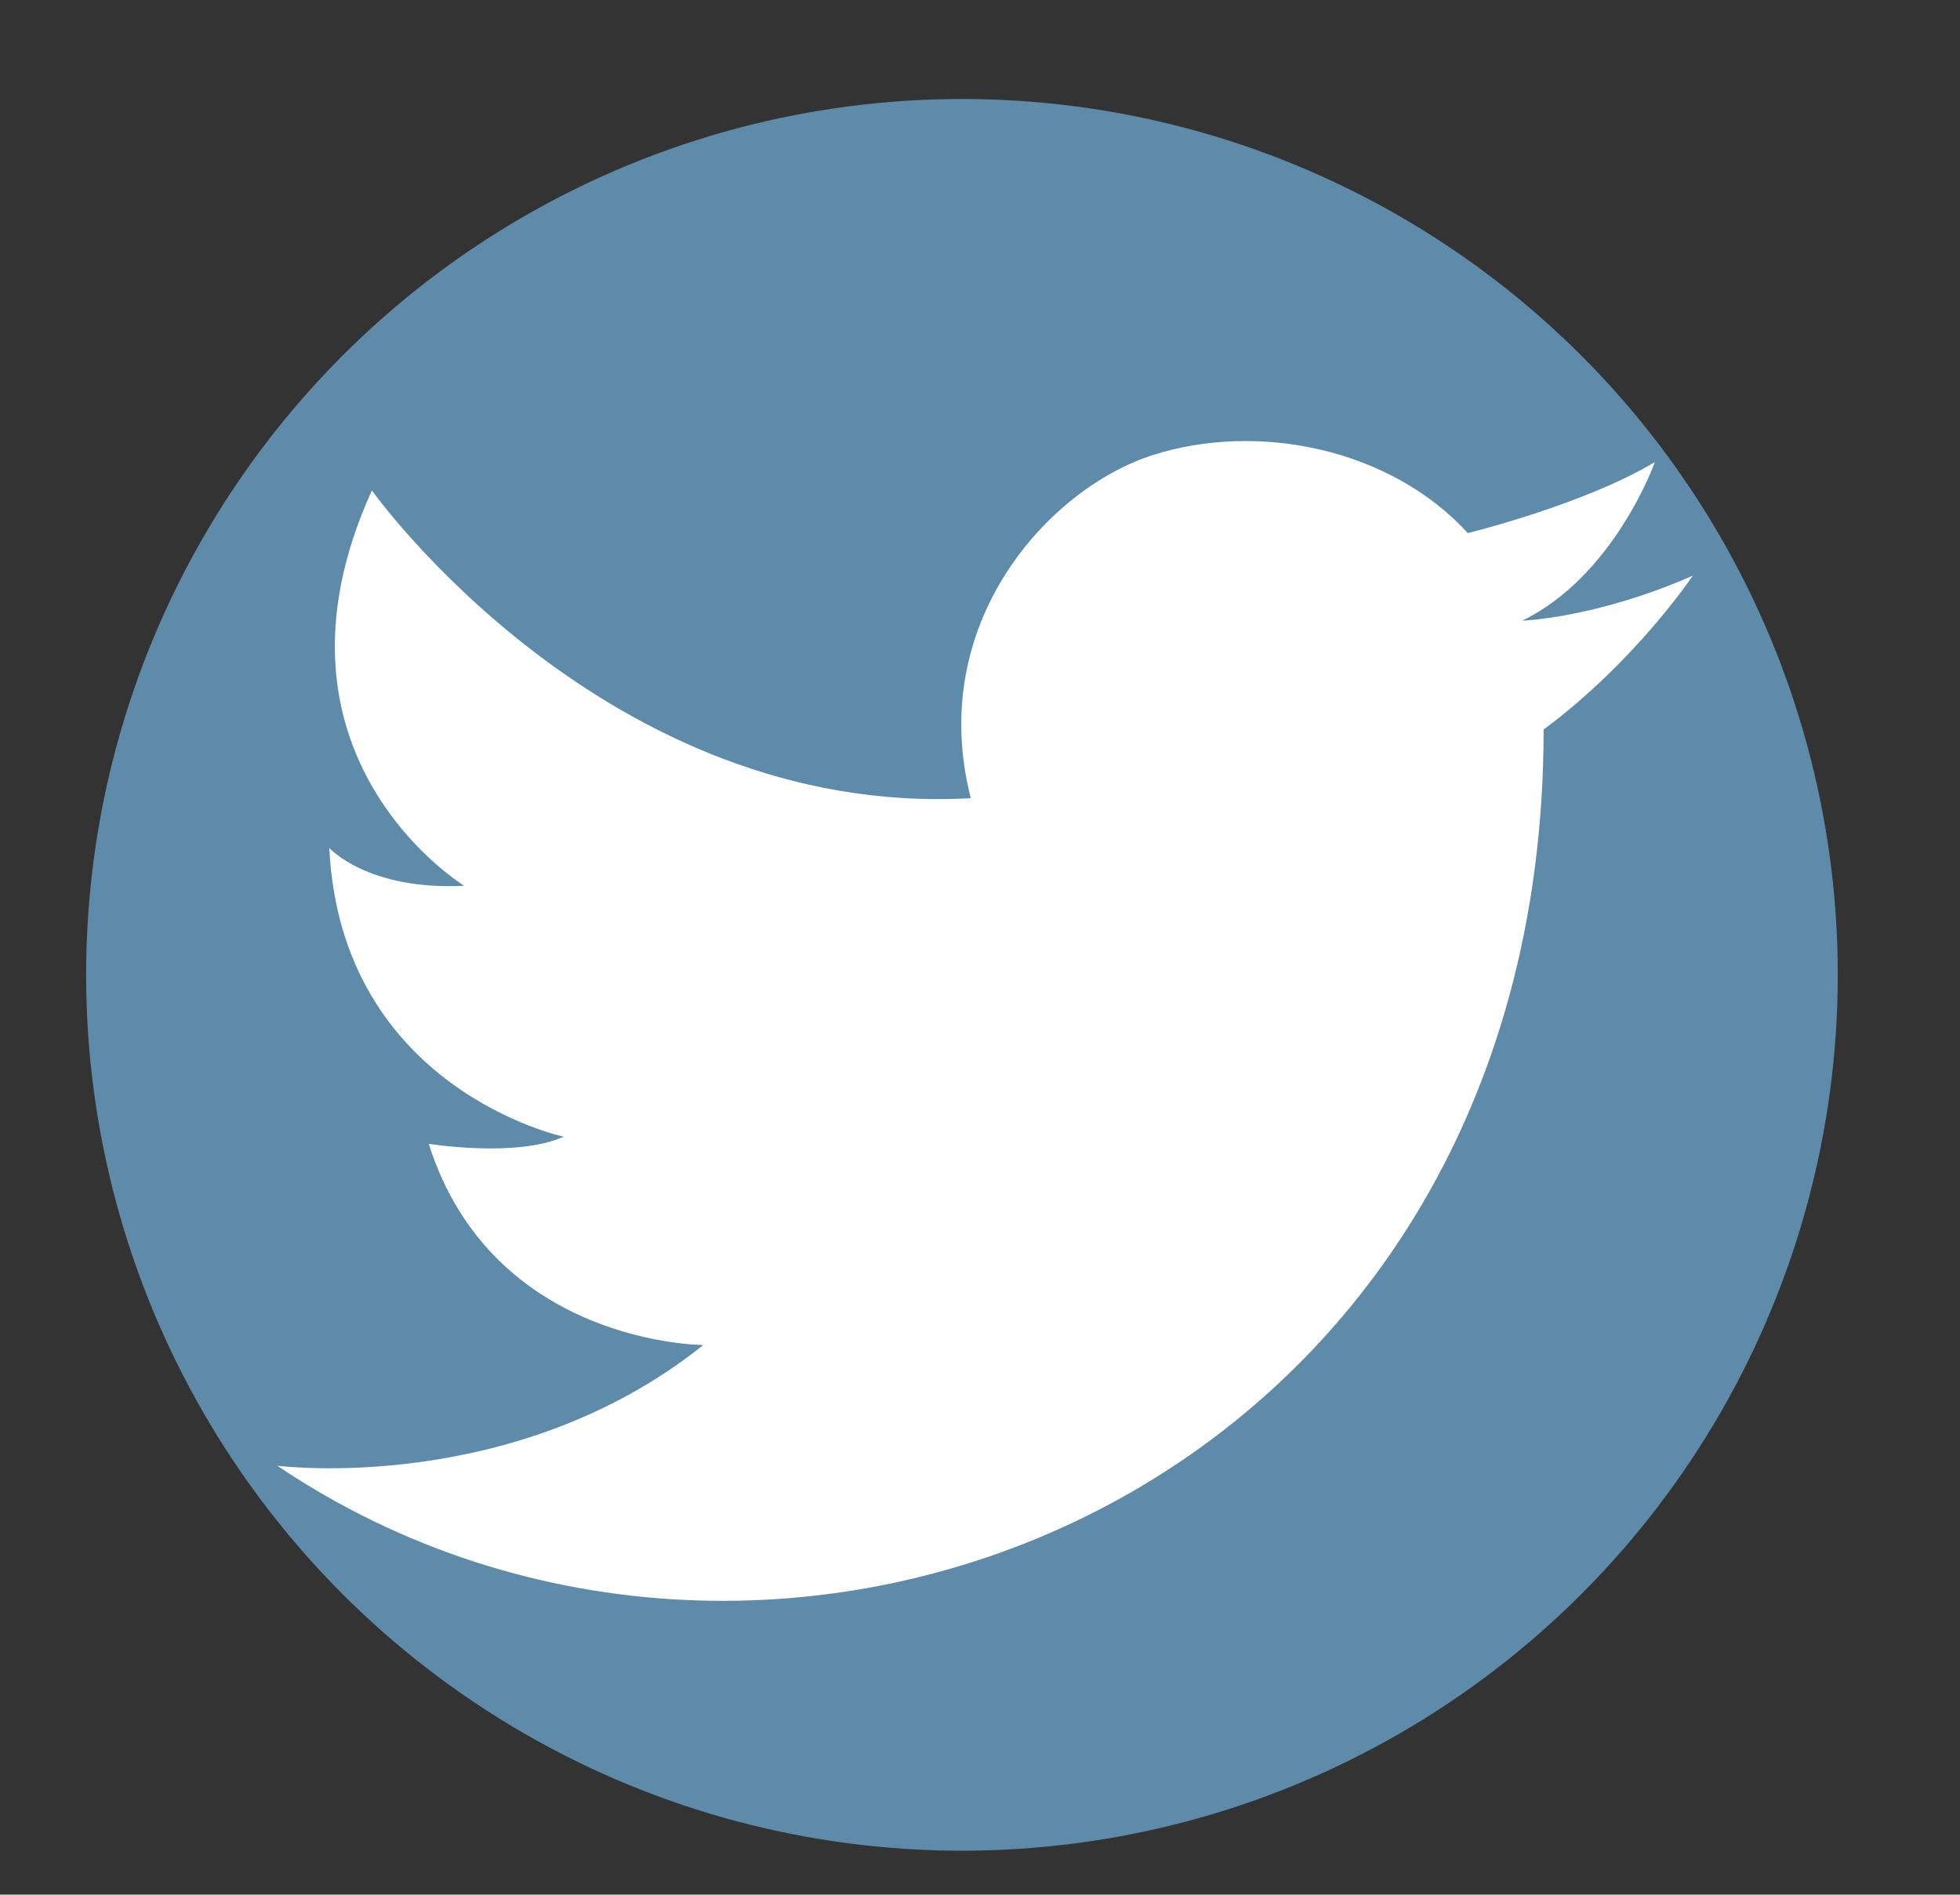 <?xml version="1.0" encoding="utf-8"?>
<!-- Generator: Adobe Illustrator 16.0.4, SVG Export Plug-In . SVG Version: 6.00 Build 0)  -->
<!DOCTYPE svg PUBLIC "-//W3C//DTD SVG 1.1//EN" "http://www.w3.org/Graphics/SVG/1.1/DTD/svg11.dtd">
<svg version="1.1" id="Layer_1" xmlns="http://www.w3.org/2000/svg" xmlns:xlink="http://www.w3.org/1999/xlink" x="0px" y="0px"
	 width="85.04px" height="82.2px" viewBox="0 0 85.04 82.2" enable-background="new 0 0 85.04 82.2" xml:space="preserve">
<rect x="0" y="0" width="85.04" height="82.2" fill="#333333" stroke="none"/>
<circle fill="#5E8BAA" cx="41.737" cy="42.295" r="38"/>
<path fill="#FFFFFF" d="M42.121,34.63C40.17,27.03,45.51,21.176,50.029,19.74c4.52-1.439,10.27-0.31,13.658,3.388
	c0,0,5.031-1.232,8.114-3.081c0,0-1.746,4.93-5.752,6.881c0,0,3.185-0.103,7.396-1.951c0,0-2.465,3.697-6.471,6.675
	c0,33.172-33.275,46.522-54.945,31.939c0,0,10.271,1.337,18.487-5.237c0,0-9.142,0-11.915-8.729c0,0,3.8,0.616,5.855-0.308
	c0,0-9.656-2.055-10.169-12.529c0,0,1.645,1.848,5.854,1.643c0,0-9.243-5.648-4.005-17.152
	C16.138,21.279,26.259,35.519,42.121,34.63z"/>
</svg>
